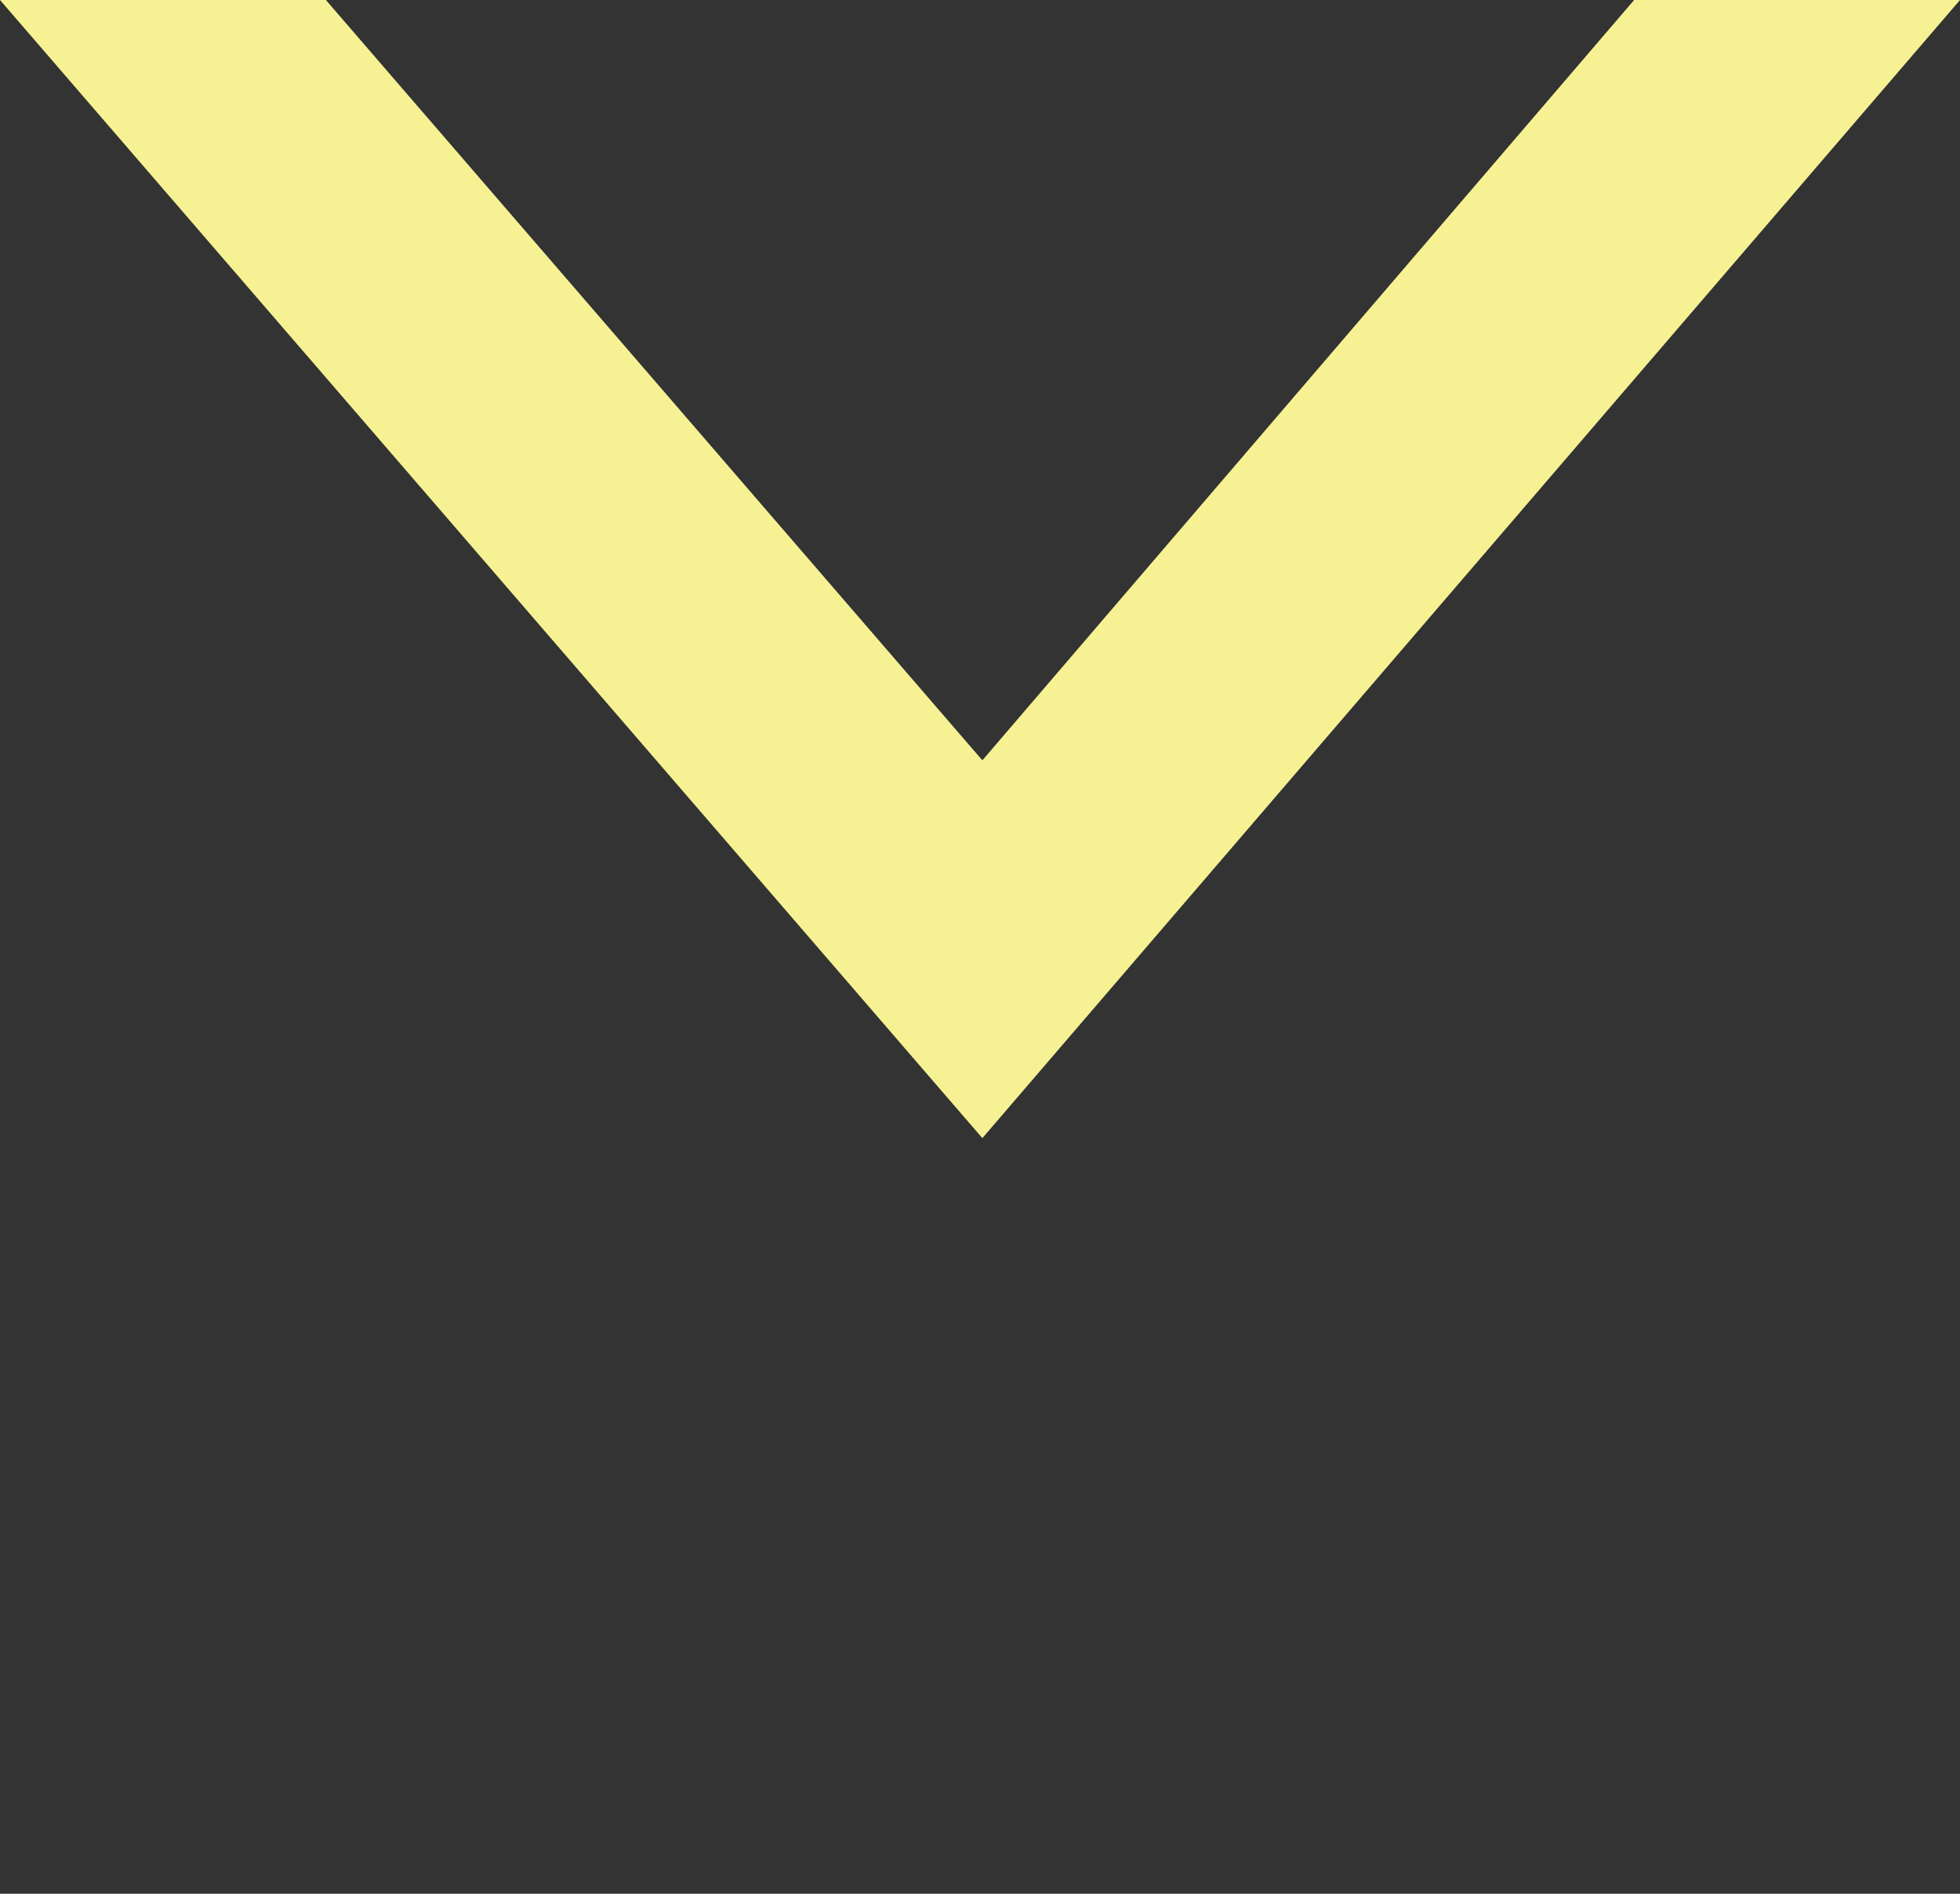 <?xml version="1.0" encoding="UTF-8"?>
<svg id="Layer_1" xmlns="http://www.w3.org/2000/svg" version="1.1" viewBox="0 0 41.5 40.1">
  <rect x="0" y="0" width="41.5" height="40.1" fill="#333333" stroke="none"/>
  <!-- Generator: Adobe Illustrator 29.8.2, SVG Export Plug-In . SVG Version: 2.1.1 Build 3)  -->
  <defs>
    <style>
      .st0 {
        fill: #f6f294;
      }
    </style>
  </defs>
  <polygon class="st0" points="34.6 0 20.8 16.1 20.8 16.1 20.8 16.1 20.8 16.1 6.9 0 0 0 20.8 24.1 41.5 0 34.6 0"/>
</svg>